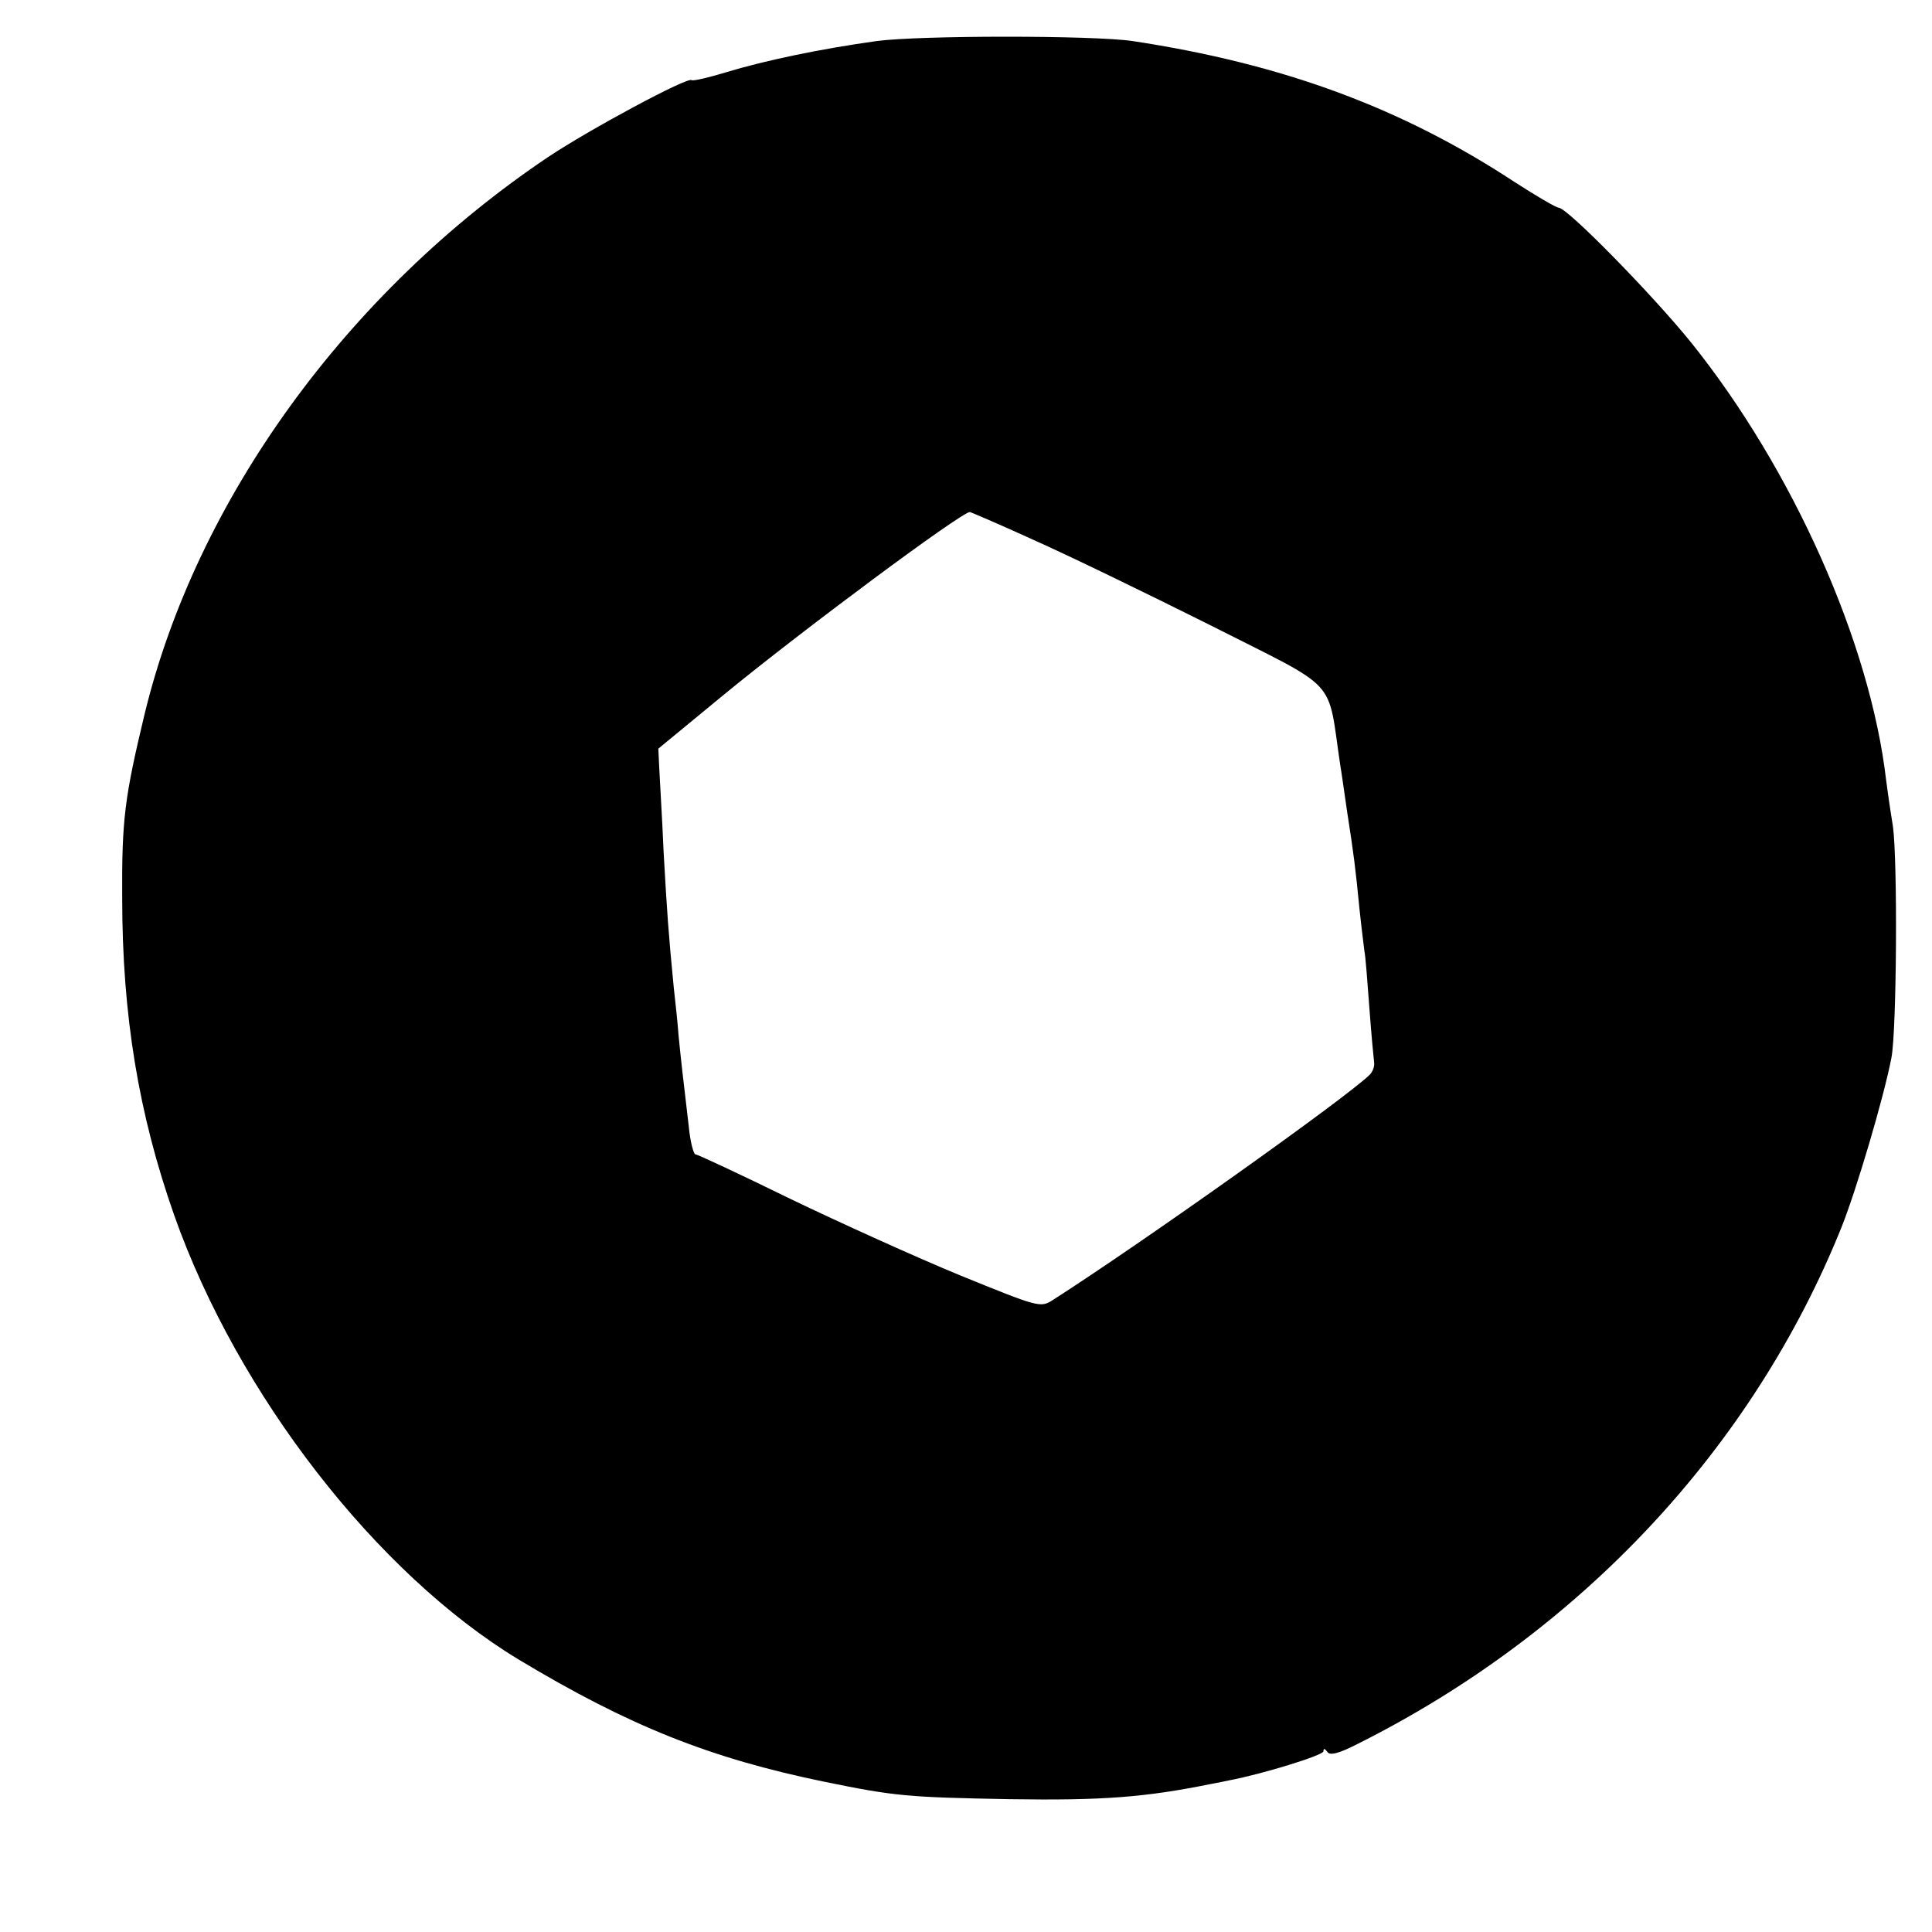 <?xml version="1.0" standalone="no"?>
<!DOCTYPE svg PUBLIC "-//W3C//DTD SVG 20010904//EN"
 "http://www.w3.org/TR/2001/REC-SVG-20010904/DTD/svg10.dtd">
<svg version="1.0" xmlns="http://www.w3.org/2000/svg"
 width="16pt" height="16pt" viewBox="0 0 16 16"
 preserveAspectRatio="xMidYMid meet">
<g transform="translate(0,16) scale(0.004,-0.004)"
fill="#000000" stroke="none">
<path d="M1815 3915 c-115 -16 -231 -40 -313 -65 -36 -11 -67 -18 -70 -16 -7
8 -210 -101 -297 -159 -417 -280 -729 -711 -836 -1155 -41 -171 -47 -217 -46
-379 0 -243 34 -448 108 -658 131 -370 419 -741 713 -919 228 -137 395 -204
633 -253 147 -30 171 -32 383 -36 193 -3 281 4 415 31 17 3 35 7 40 8 69 13
195 52 195 60 0 7 3 6 8 -1 5 -8 23 -4 62 16 462 231 819 613 1003 1071 31 78
87 267 103 350 11 57 13 409 3 480 -6 36 -12 79 -14 95 -33 284 -193 643 -403
905 -79 98 -257 280 -275 280 -5 0 -46 24 -91 53 -234 154 -481 245 -791 292
-81 12 -440 12 -530 0z m323 -1032 c70 -31 235 -111 367 -177 272 -138 242
-105 270 -291 2 -11 8 -54 14 -95 14 -90 17 -114 26 -205 4 -38 9 -77 10 -85
2 -9 6 -60 10 -115 4 -55 9 -107 10 -115 1 -8 -3 -19 -9 -25 -50 -49 -477
-352 -657 -467 -25 -16 -30 -14 -190 51 -90 37 -249 109 -353 159 -104 51
-192 92 -196 92 -4 0 -11 26 -14 58 -12 102 -16 136 -21 187 -2 28 -7 73 -10
100 -11 112 -14 156 -21 280 -3 72 -8 149 -9 173 l-2 42 136 112 c162 133 489
376 509 378 1 0 60 -25 130 -57z"/>
</g>
</svg>
